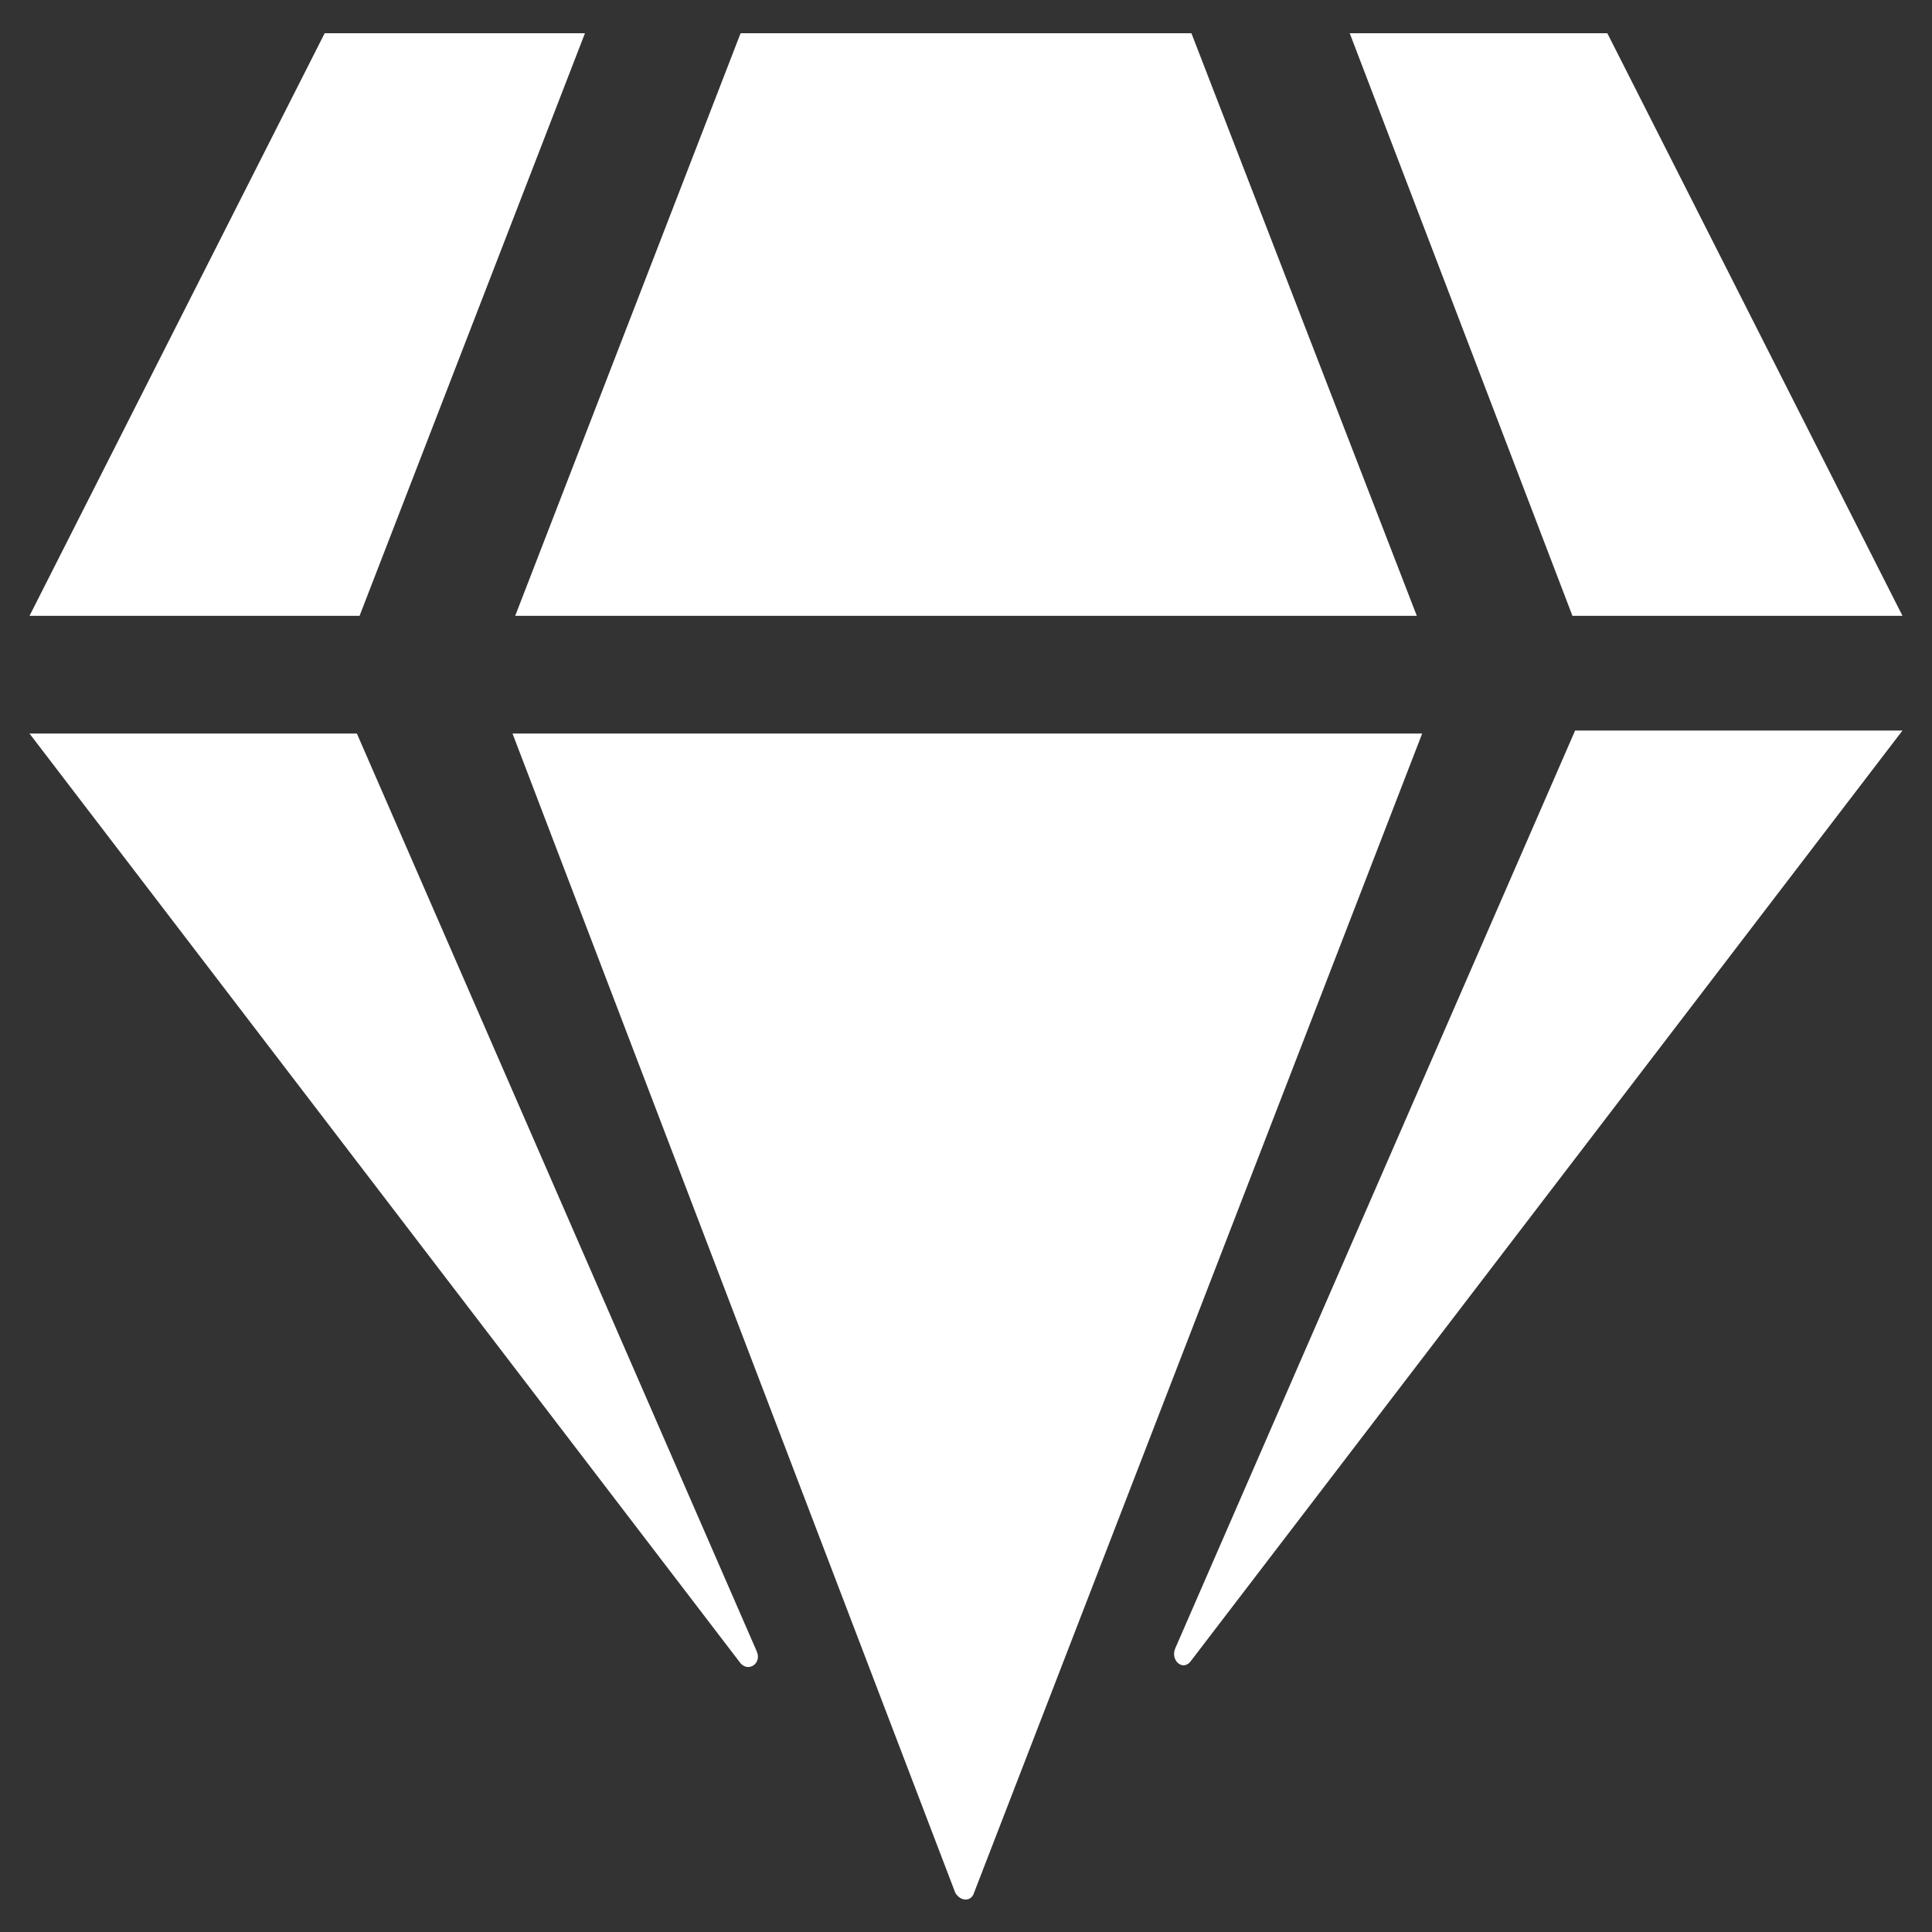 <svg version="1.2" xmlns="http://www.w3.org/2000/svg" xmlns:xlink="http://www.w3.org/1999/xlink" overflow="visible" preserveAspectRatio="none" viewBox="0 0 72 64" xml:space="preserve" y="0px" x="0px" id="Layer_1_1588087705172" width="63" height="63"><rect x="0" y="0" width="72" height="64" fill="#333333" stroke="none"/><g transform="translate(1, 1)"><style type="text/css">
	.st0_1588087705172{fill:#FFFFFF;}
</style><g transform="translate(1, 1)">
	<path d="M57.9-0.9l11,19.3H56.6L48.3-0.9H57.9z M42.4-0.9l8.4,19.3H17.2l8.4-19.3   H42.4z M10.1-0.9h9.7l-8.4,19.3H-0.9L10.1-0.9z M-0.9,22.3h12.2l14.9,30.4c0.2,0.4-0.3,0.7-0.6,0.4L-0.9,22.3z M17.1,22.3h33.9   L34.3,60.7c-0.1,0.3-0.5,0.3-0.7,0L17.1,22.3z M41.8,52.6l14.9-30.4h12.2L42.4,53C42.1,53.4,41.6,53,41.8,52.6z" class="st0_1588087705172" vector-effect="non-scaling-stroke"/>
</g></g></svg>